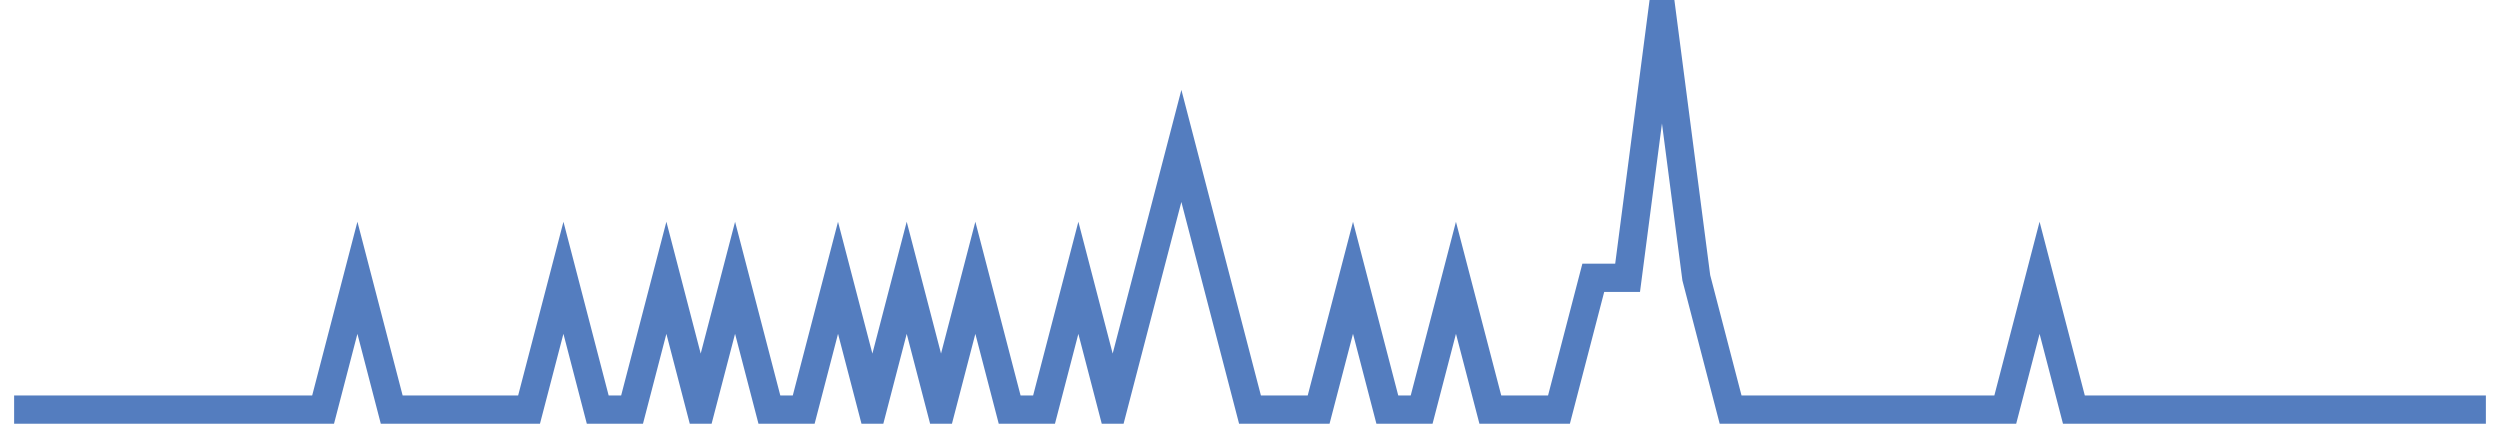 <?xml version="1.0" encoding="UTF-8"?>
<svg xmlns="http://www.w3.org/2000/svg" xmlns:xlink="http://www.w3.org/1999/xlink" width="177pt" height="30pt" viewBox="0 0 177 30" version="1.1">
<g id="surface1465596">
<path style="fill:none;stroke-width:2;stroke-linecap:butt;stroke-linejoin:miter;stroke:rgb(32.941%,49.02%,74.902%);stroke-opacity:1;stroke-miterlimit:10;" d="M 1 29 L 22.875 29 L 25.305 19.668 L 27.734 29 L 37.457 29 L 39.891 19.668 L 42.32 29 L 44.75 29 L 47.18 19.668 L 49.609 29 L 52.043 19.668 L 54.473 29 L 56.902 29 L 59.332 19.668 L 61.766 29 L 64.195 19.668 L 66.625 29 L 69.055 19.668 L 71.484 29 L 73.918 29 L 76.348 19.668 L 78.777 29 L 81.207 19.668 L 83.641 10.332 L 86.07 19.668 L 88.5 29 L 93.359 29 L 95.793 19.668 L 98.223 29 L 100.652 29 L 103.082 19.668 L 105.516 29 L 110.375 29 L 112.805 19.668 L 115.234 19.668 L 117.668 1 L 120.098 19.668 L 122.527 29 L 141.973 29 L 144.402 19.668 L 146.832 29 L 176 29 "/>
</g>
</svg>
